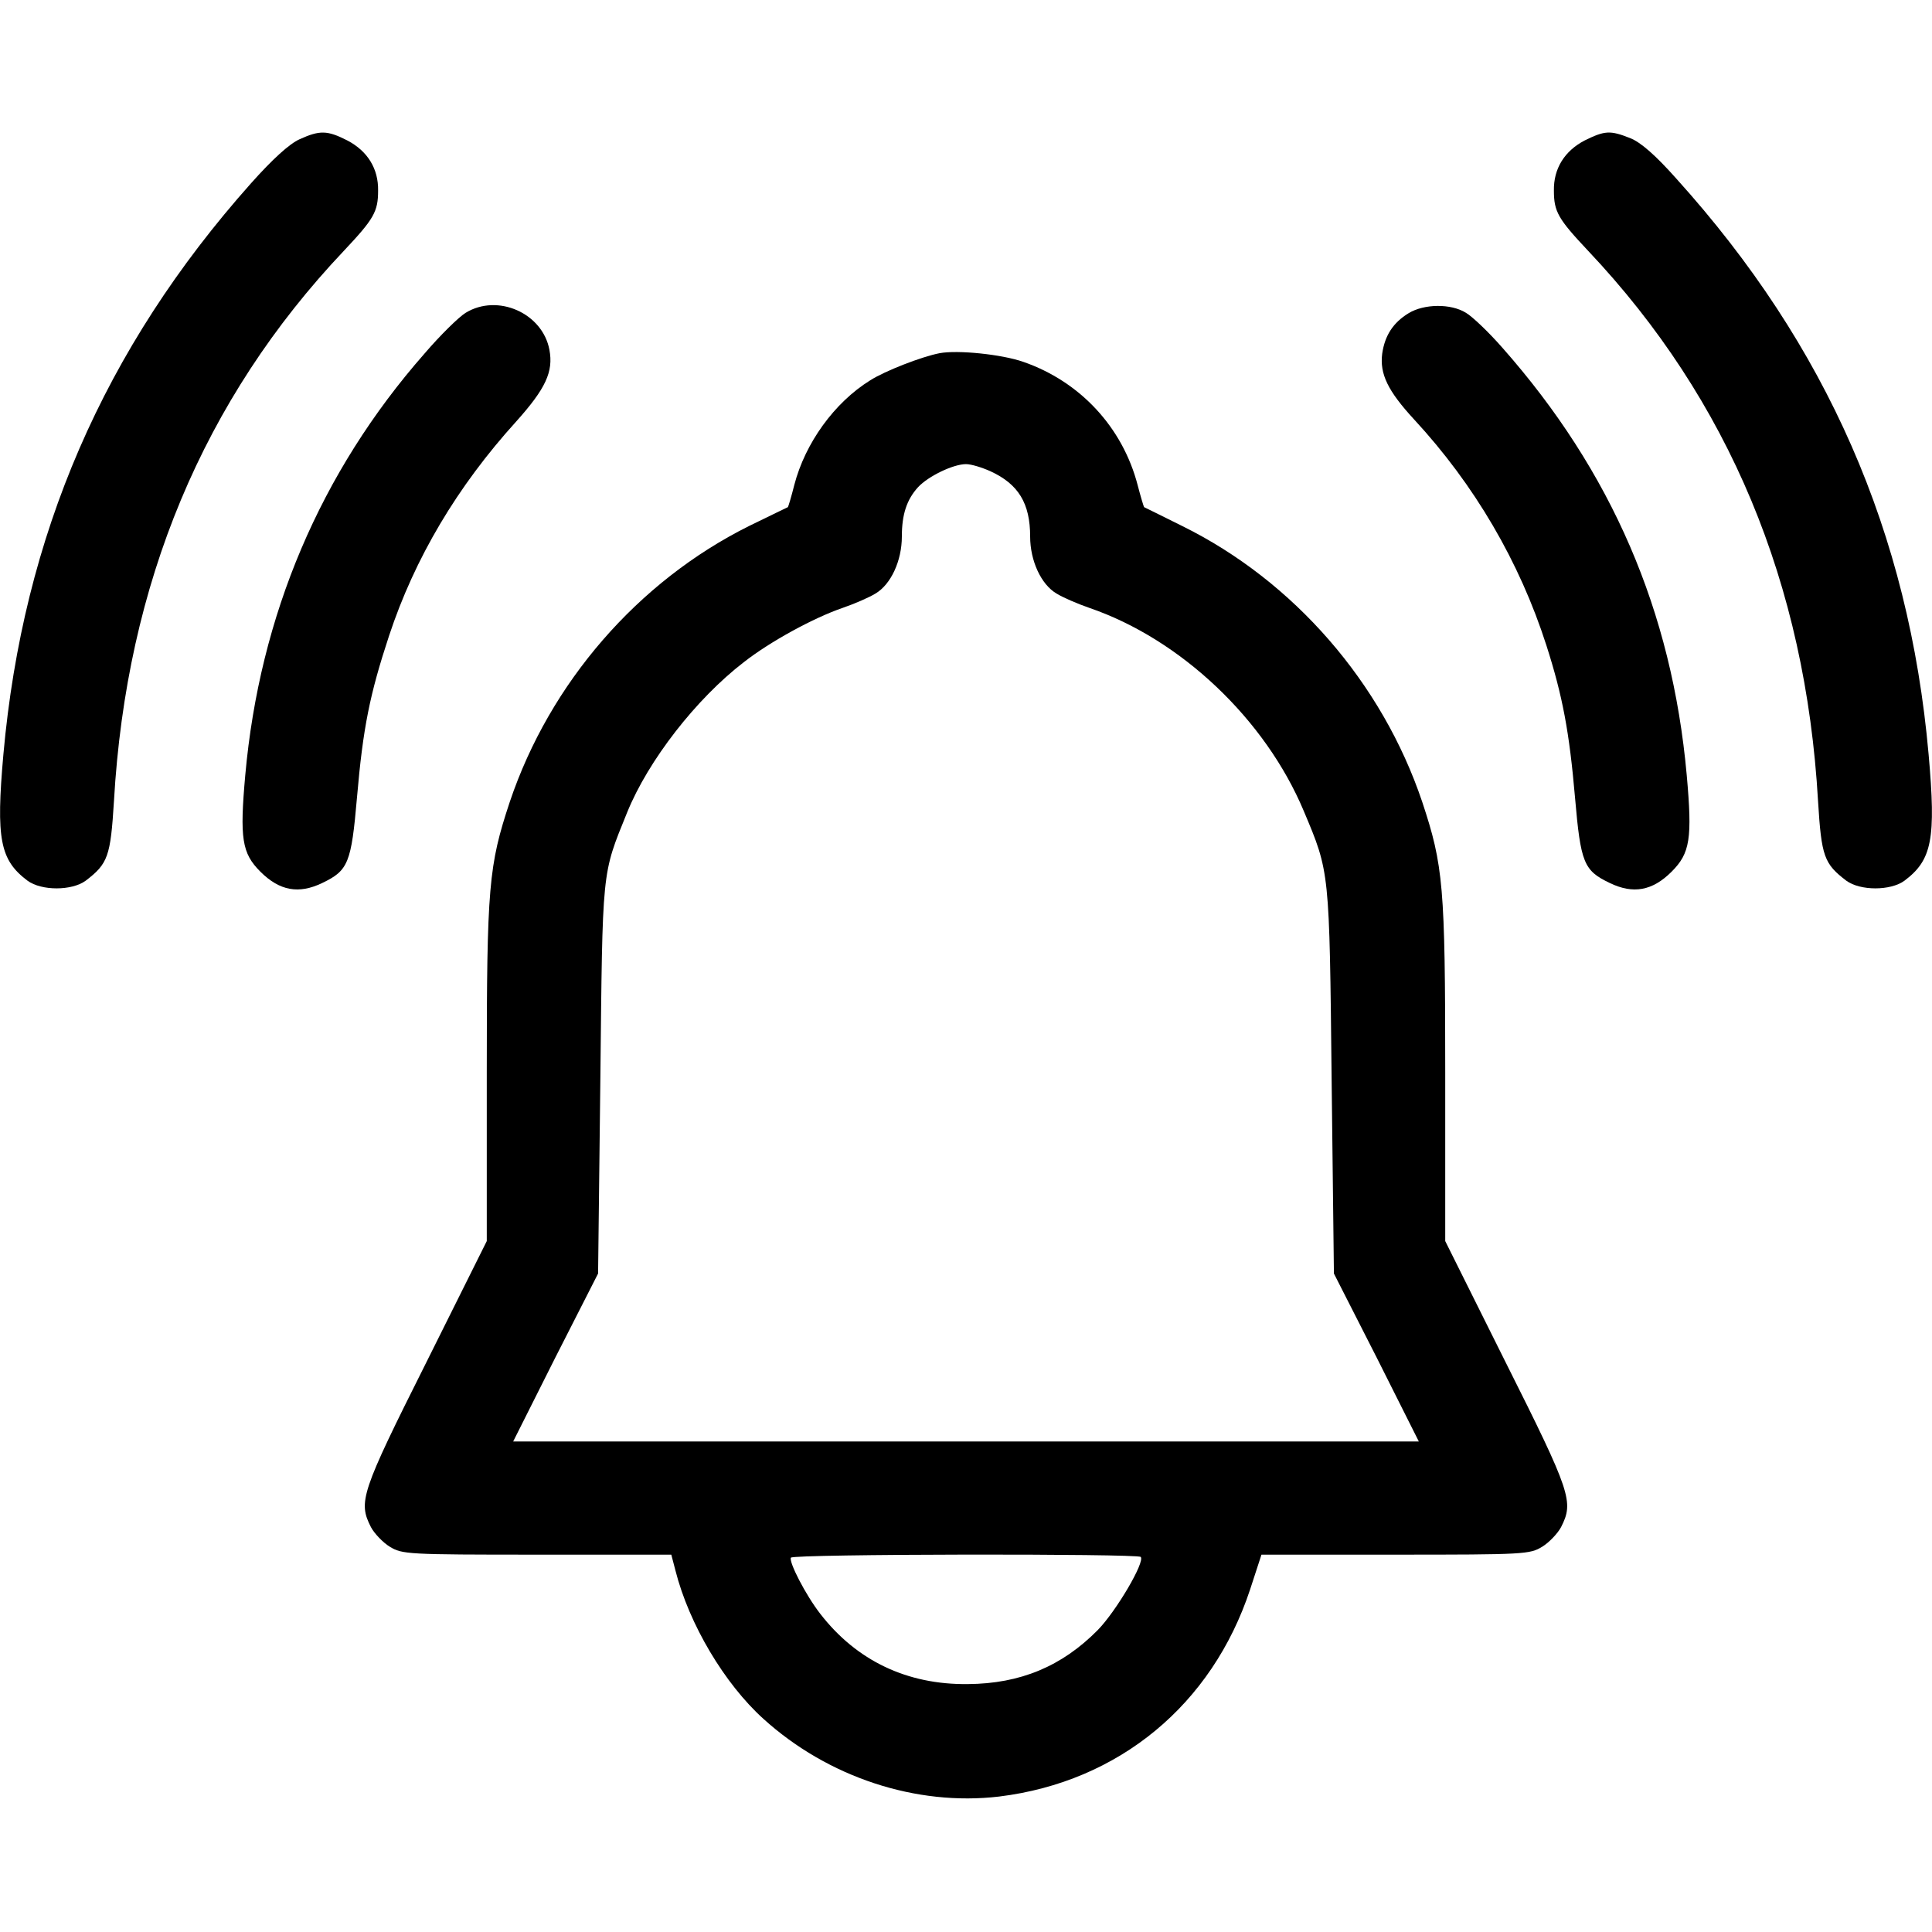 <?xml version="1.0" standalone="no"?>
<!DOCTYPE svg PUBLIC "-//W3C//DTD SVG 20010904//EN"
 "http://www.w3.org/TR/2001/REC-SVG-20010904/DTD/svg10.dtd">
<svg version="1.0" xmlns="http://www.w3.org/2000/svg"
 width="512pt" height="512pt" viewBox="0 0 512 512"
 preserveAspectRatio="xMidYMid meet">

<g transform="translate(0,512) scale(0.1,-0.1)"
fill="#000000" stroke="none">
<path d="M794 4751 c-27 -12 -72 -53 -129 -117 -390 -438 -604 -933 -656
-1513 -20 -225 -9 -280 64 -335 37 -27 117 -27 154 0 59 45 66 64 75 211 33
577 237 1065 609 1458 80 85 91 104 91 160 1 58 -28 105 -82 133 -53 27 -73
27 -126 3z"/>
<path d="M4200 4748 c-54 -28 -83 -75 -82 -133 0 -56 11 -75 91 -160 373 -395
576 -882 609 -1458 9 -147 16 -166 75 -211 37 -27 117 -27 154 0 73 55 84 110
64 335 -52 587 -270 1084 -668 1525 -56 63 -95 97 -123 108 -53 21 -67 20
-120 -6z"/>
<path d="M1234 4291 c-18 -11 -67 -59 -109 -108 -276 -314 -437 -694 -475
-1117 -15 -168 -9 -207 40 -256 51 -51 102 -60 164 -30 69 33 77 53 92 226 16
186 34 274 85 429 68 206 181 396 337 568 78 87 99 132 88 190 -18 97 -137
150 -222 98z"/>
<path d="M3733 4290 c-41 -25 -63 -59 -70 -107 -7 -54 15 -99 84 -174 161
-174 280 -378 351 -599 43 -134 61 -230 76 -404 15 -173 23 -193 92 -226 62
-30 113 -21 164 30 49 49 55 88 40 256 -39 434 -199 805 -489 1133 -36 41 -79
82 -96 92 -40 25 -111 24 -152 -1z"/>
<path d="M2490 4184 c-47 -9 -145 -47 -184 -72 -95 -59 -172 -166 -201 -277
-8 -32 -16 -58 -17 -59 -2 -1 -48 -23 -103 -50 -295 -147 -528 -416 -634 -731
-56 -169 -61 -223 -61 -716 l0 -448 -161 -323 c-173 -345 -180 -368 -146 -435
9 -17 32 -41 50 -52 33 -20 46 -21 390 -21 l356 0 11 -42 c36 -142 130 -300
233 -393 171 -155 405 -232 625 -206 317 39 564 243 665 549 l30 92 355 0
c343 0 356 1 389 21 18 11 41 35 50 52 34 67 27 90 -146 435 l-161 323 0 448
c0 493 -5 547 -61 716 -106 315 -340 585 -636 731 -54 27 -99 49 -101 50 -1 1
-9 27 -17 58 -40 154 -153 275 -303 327 -57 20 -174 32 -222 23z m135 -313
c74 -34 105 -85 105 -173 0 -64 29 -127 70 -151 16 -10 55 -27 87 -38 242 -83
466 -295 568 -538 69 -164 68 -155 74 -716 l6 -510 113 -222 112 -223 -1200 0
-1200 0 112 223 113 222 6 515 c6 564 3 539 71 707 56 138 183 301 309 398 70
55 186 118 262 144 32 11 71 28 87 38 41 24 70 87 70 151 0 59 13 98 43 131
27 29 93 61 127 61 14 0 43 -9 65 -19z m398 -2877 c12 -13 -65 -144 -114 -194
-95 -96 -205 -142 -344 -143 -161 -2 -295 62 -391 186 -39 50 -84 138 -78 149
6 10 918 11 927 2z"/>
</g>
</svg>
